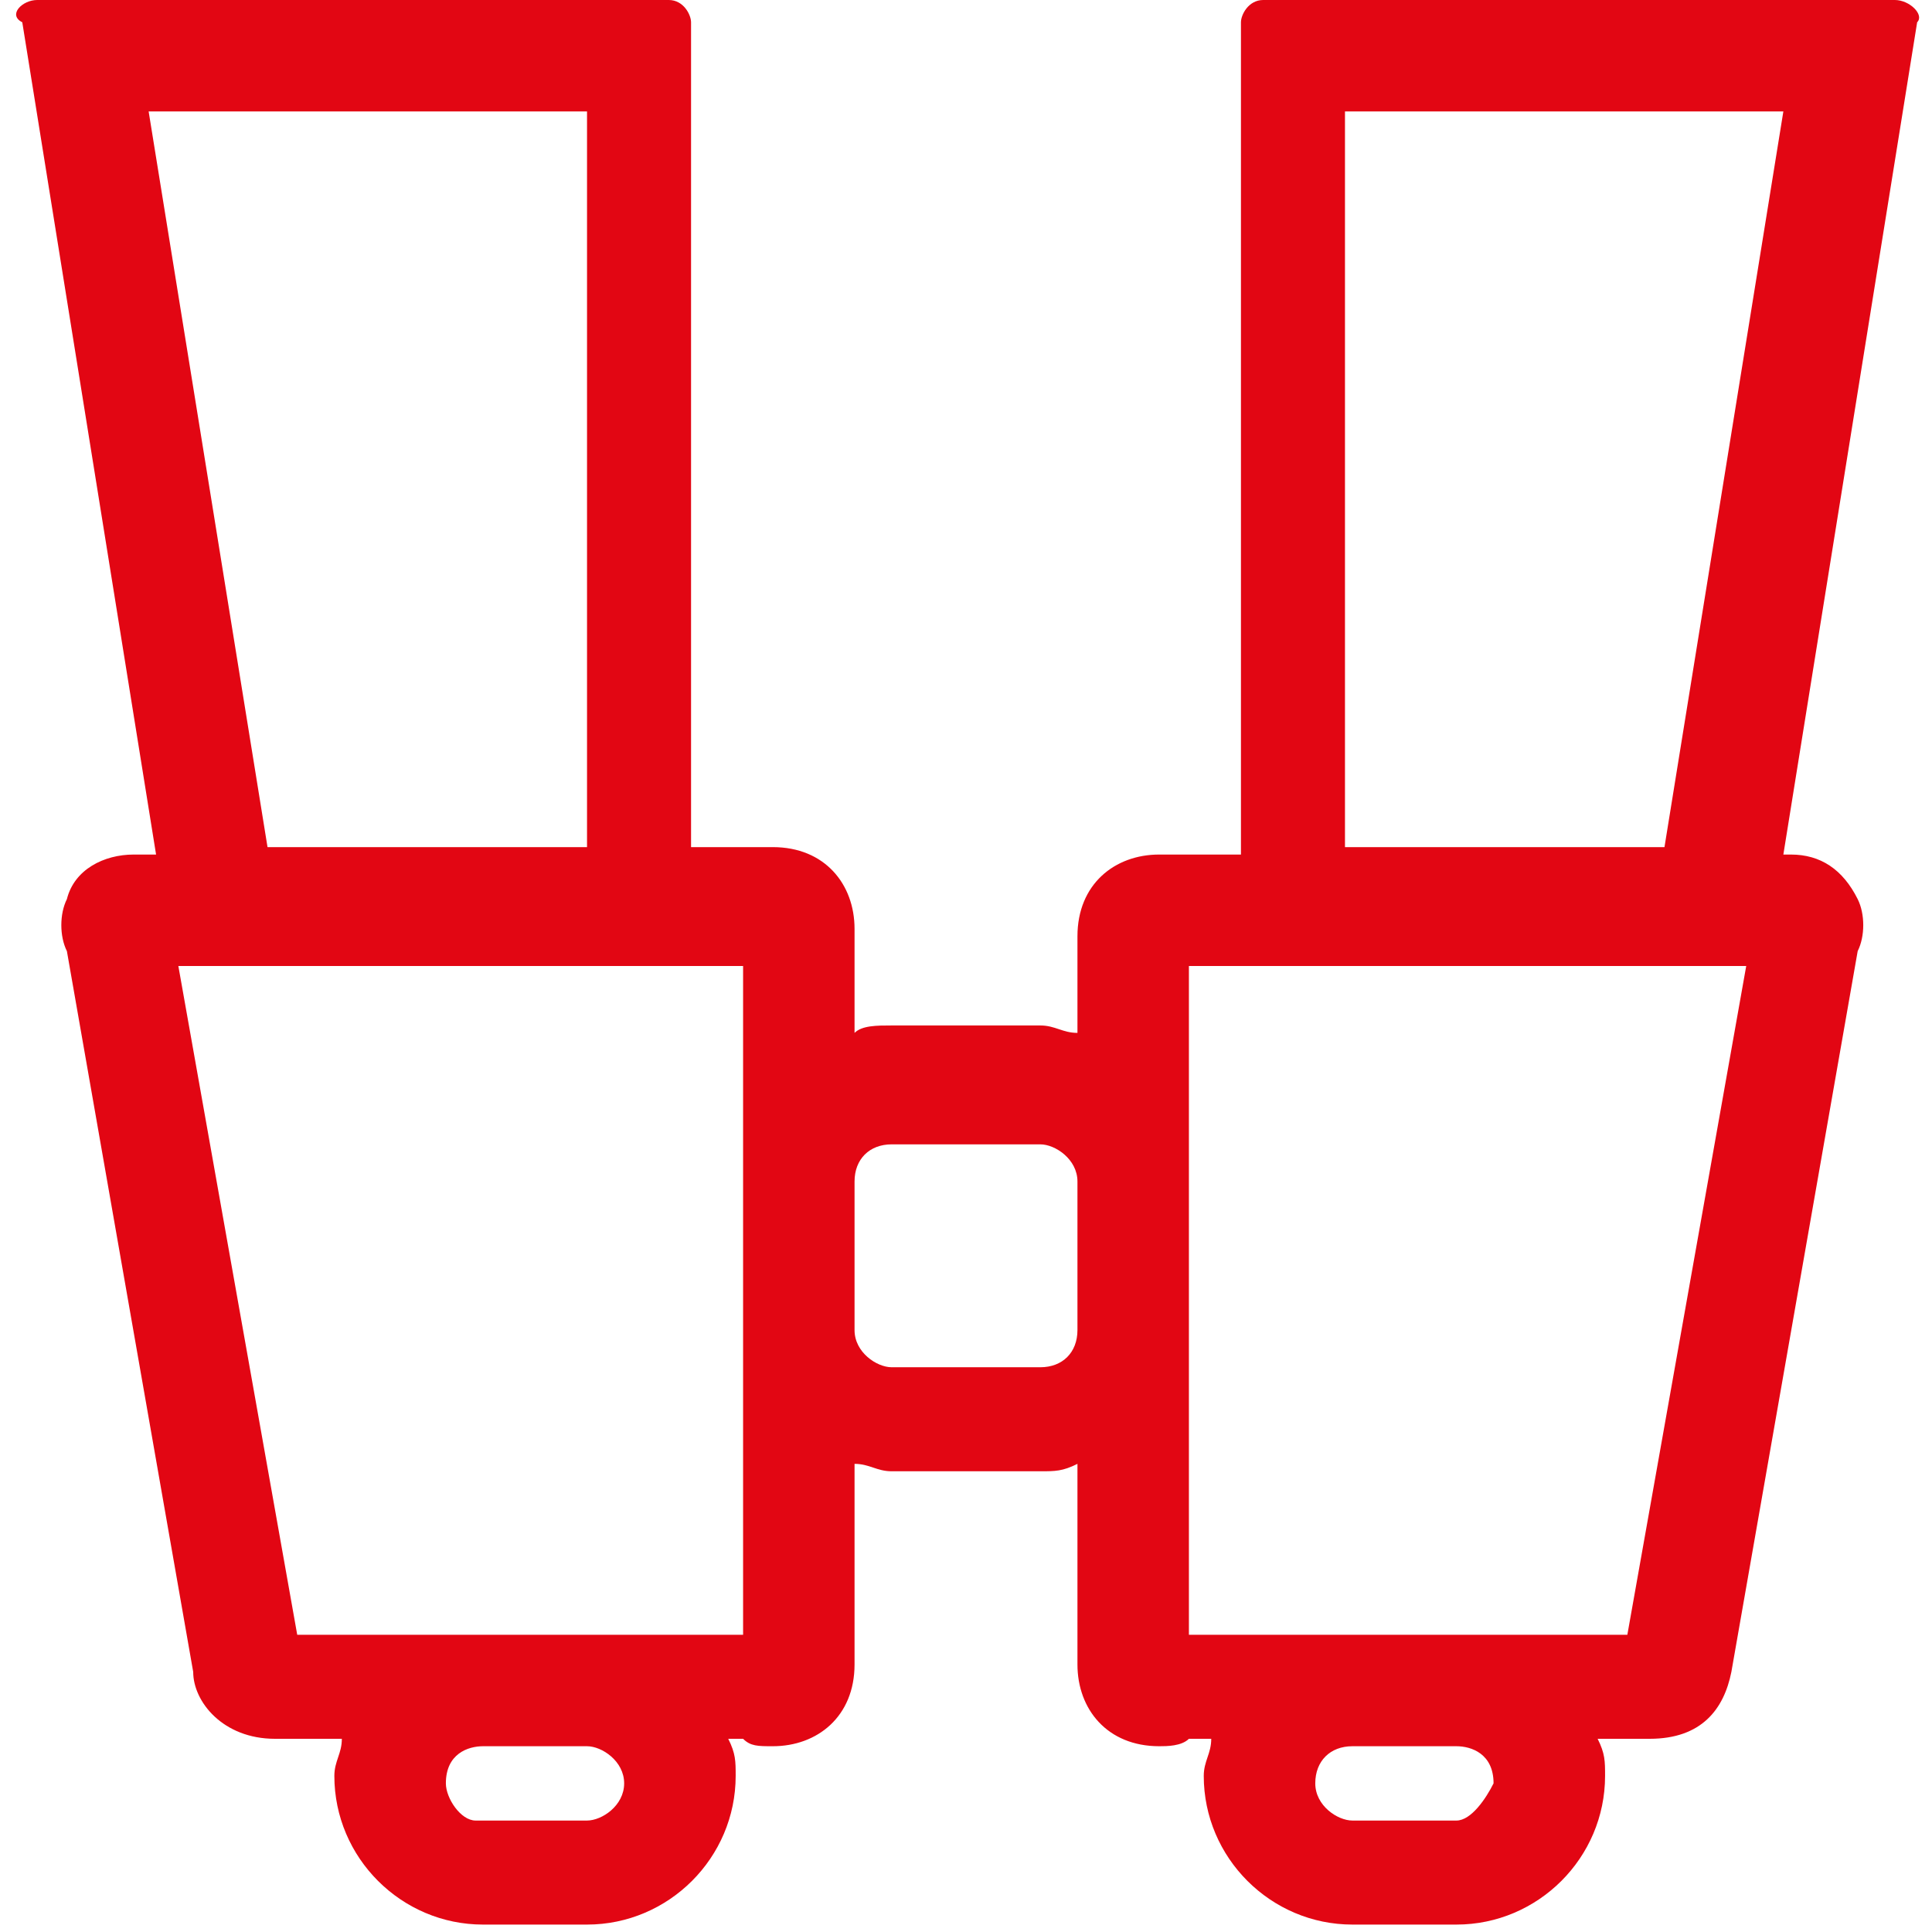 <?xml version="1.0" encoding="UTF-8" standalone="no"?>
<svg width="64px" height="64px" viewBox="0 0 32 32" version="1.1" xmlns="http://www.w3.org/2000/svg" xmlns:xlink="http://www.w3.org/1999/xlink">
    <!-- Generator: Sketch 50.2 (55047) - http://www.bohemiancoding.com/sketch -->
    <title>path-1</title>
    <desc>Created with Sketch.</desc>
    <defs></defs>
    <g id="Page-1" stroke="none" stroke-width="1" fill="none" fill-rule="evenodd">
        <path d="M31.385,0 L20.923,0 C20.677,0 20.554,0.246 20.554,0.369 L20.554,14.154 L19.2,14.154 C18.462,14.154 17.846,14.646 17.846,15.508 L17.846,17.108 C17.6,17.108 17.477,16.985 17.231,16.985 L14.769,16.985 C14.523,16.985 14.277,16.985 14.154,17.108 L14.154,15.385 C14.154,14.646 13.662,14.031 12.8,14.031 L11.446,14.031 L11.446,0.369 C11.446,0.246 11.323,0 11.077,0 L0.615,0 C0.369,0 0.123,0.246 0.369,0.369 L2.585,14.154 L2.215,14.154 C1.723,14.154 1.231,14.4 1.108,14.892 C0.985,15.138 0.985,15.508 1.108,15.754 L3.2,27.692 C3.2,28.185 3.692,28.8 4.554,28.8 L5.662,28.8 C5.662,29.046 5.538,29.169 5.538,29.415 C5.538,30.769 6.646,31.877 8,31.877 L9.723,31.877 C11.077,31.877 12.185,30.769 12.185,29.415 C12.185,29.169 12.185,29.046 12.062,28.8 L12.308,28.8 C12.431,28.923 12.554,28.923 12.8,28.923 C13.538,28.923 14.154,28.431 14.154,27.569 L14.154,24.246 C14.4,24.246 14.523,24.369 14.769,24.369 L17.231,24.369 C17.477,24.369 17.6,24.369 17.846,24.246 L17.846,27.569 C17.846,28.308 18.338,28.923 19.2,28.923 C19.323,28.923 19.569,28.923 19.692,28.8 L20.062,28.8 C20.062,29.046 19.938,29.169 19.938,29.415 C19.938,30.769 21.046,31.877 22.4,31.877 L24.123,31.877 C25.477,31.877 26.585,30.769 26.585,29.415 C26.585,29.169 26.585,29.046 26.462,28.8 L27.323,28.8 C28.185,28.8 28.554,28.308 28.677,27.692 L30.769,15.754 C30.892,15.508 30.892,15.138 30.769,14.892 C30.523,14.4 30.154,14.154 29.662,14.154 L29.538,14.154 L31.754,0.369 C31.877,0.246 31.631,0 31.385,0 Z M2.462,1.846 L9.723,1.846 L9.723,14.031 L4.431,14.031 L2.462,1.846 Z M9.723,30.154 L7.877,30.154 C7.631,30.154 7.385,29.785 7.385,29.538 C7.385,29.046 7.754,28.923 8,28.923 L9.723,28.923 C9.969,28.923 10.338,29.169 10.338,29.538 C10.338,29.908 9.969,30.154 9.723,30.154 Z M12.308,27.077 L4.923,27.077 L2.954,16 L11.077,16 C11.2,16 11.2,16 11.2,16 L12.308,16 L12.308,27.077 Z M17.846,22.031 C17.846,22.4 17.6,22.646 17.231,22.646 L14.769,22.646 C14.523,22.646 14.154,22.4 14.154,22.031 L14.154,19.569 C14.154,19.2 14.4,18.954 14.769,18.954 L17.231,18.954 C17.477,18.954 17.846,19.2 17.846,19.569 L17.846,22.031 Z M24.123,30.154 L22.4,30.154 C22.154,30.154 21.785,29.908 21.785,29.538 C21.785,29.169 22.031,28.923 22.4,28.923 L24.123,28.923 C24.369,28.923 24.738,29.046 24.738,29.538 C24.615,29.785 24.369,30.154 24.123,30.154 Z M26.954,27.077 L19.692,27.077 L19.692,16 L20.8,16 C20.8,16 20.923,16 20.923,16 L28.923,16 L26.954,27.077 Z M27.569,14.031 L22.277,14.031 L22.277,1.846 L29.538,1.846 L27.569,14.031 Z" id="path-1" fill="#E20613" fill-rule="nonzero"></path>
    </g>
</svg>